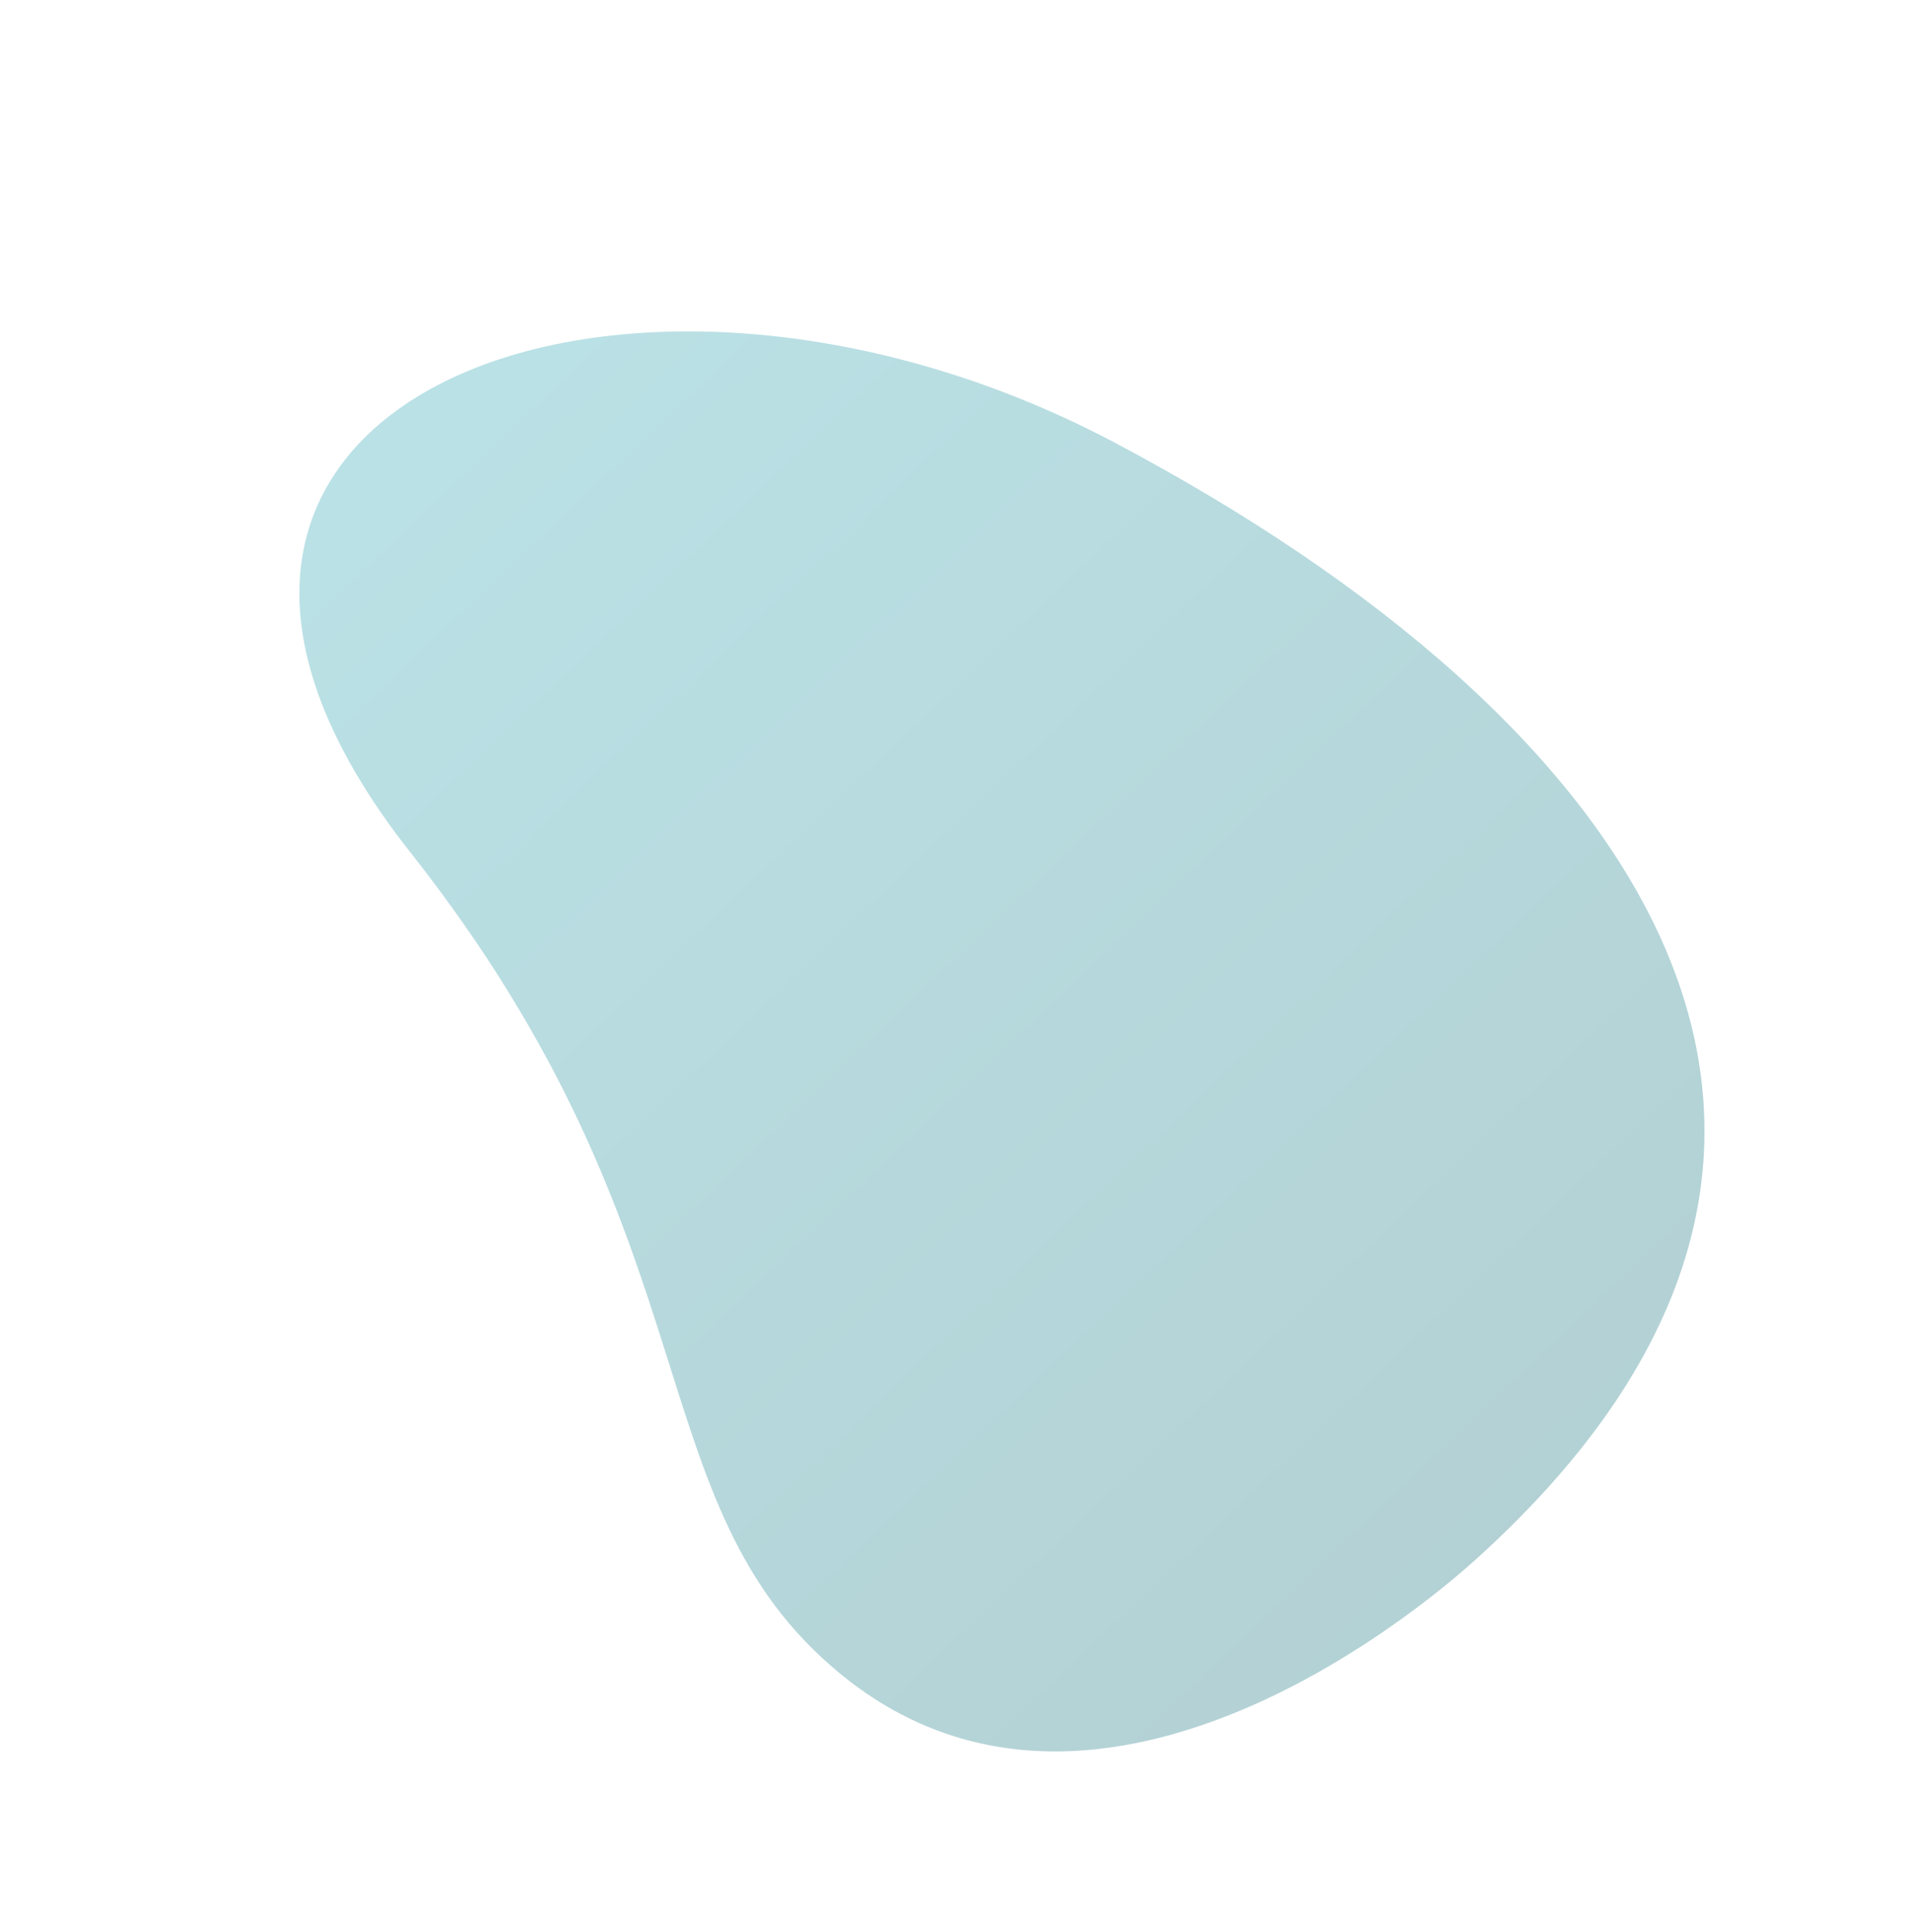 <svg xmlns="http://www.w3.org/2000/svg" xmlns:xlink="http://www.w3.org/1999/xlink" width="774.062" height="782.831" viewBox="0 0 774.062 782.831"><defs><linearGradient id="linear-gradient" y1="0.5" x2="1" y2="0.5" gradientUnits="objectBoundingBox"><stop offset="0" stop-color="#4bb7c3"></stop><stop offset="1" stop-color="#36868f"></stop></linearGradient></defs><path id="client2" d="M2775.129,553.391C2563.28,627,2470.8,856.066,2702.51,875.159c201.858,16.63,253.938,113.831,361.994,99.545,143.547-18.977,141.732-220.168,141.936-220.208C3210.43,502.484,3003,474.213,2775.129,553.391Z" transform="translate(-1036.711 -2227.972) rotate(47)" opacity="0.376" fill="url(#linear-gradient)"></path></svg>